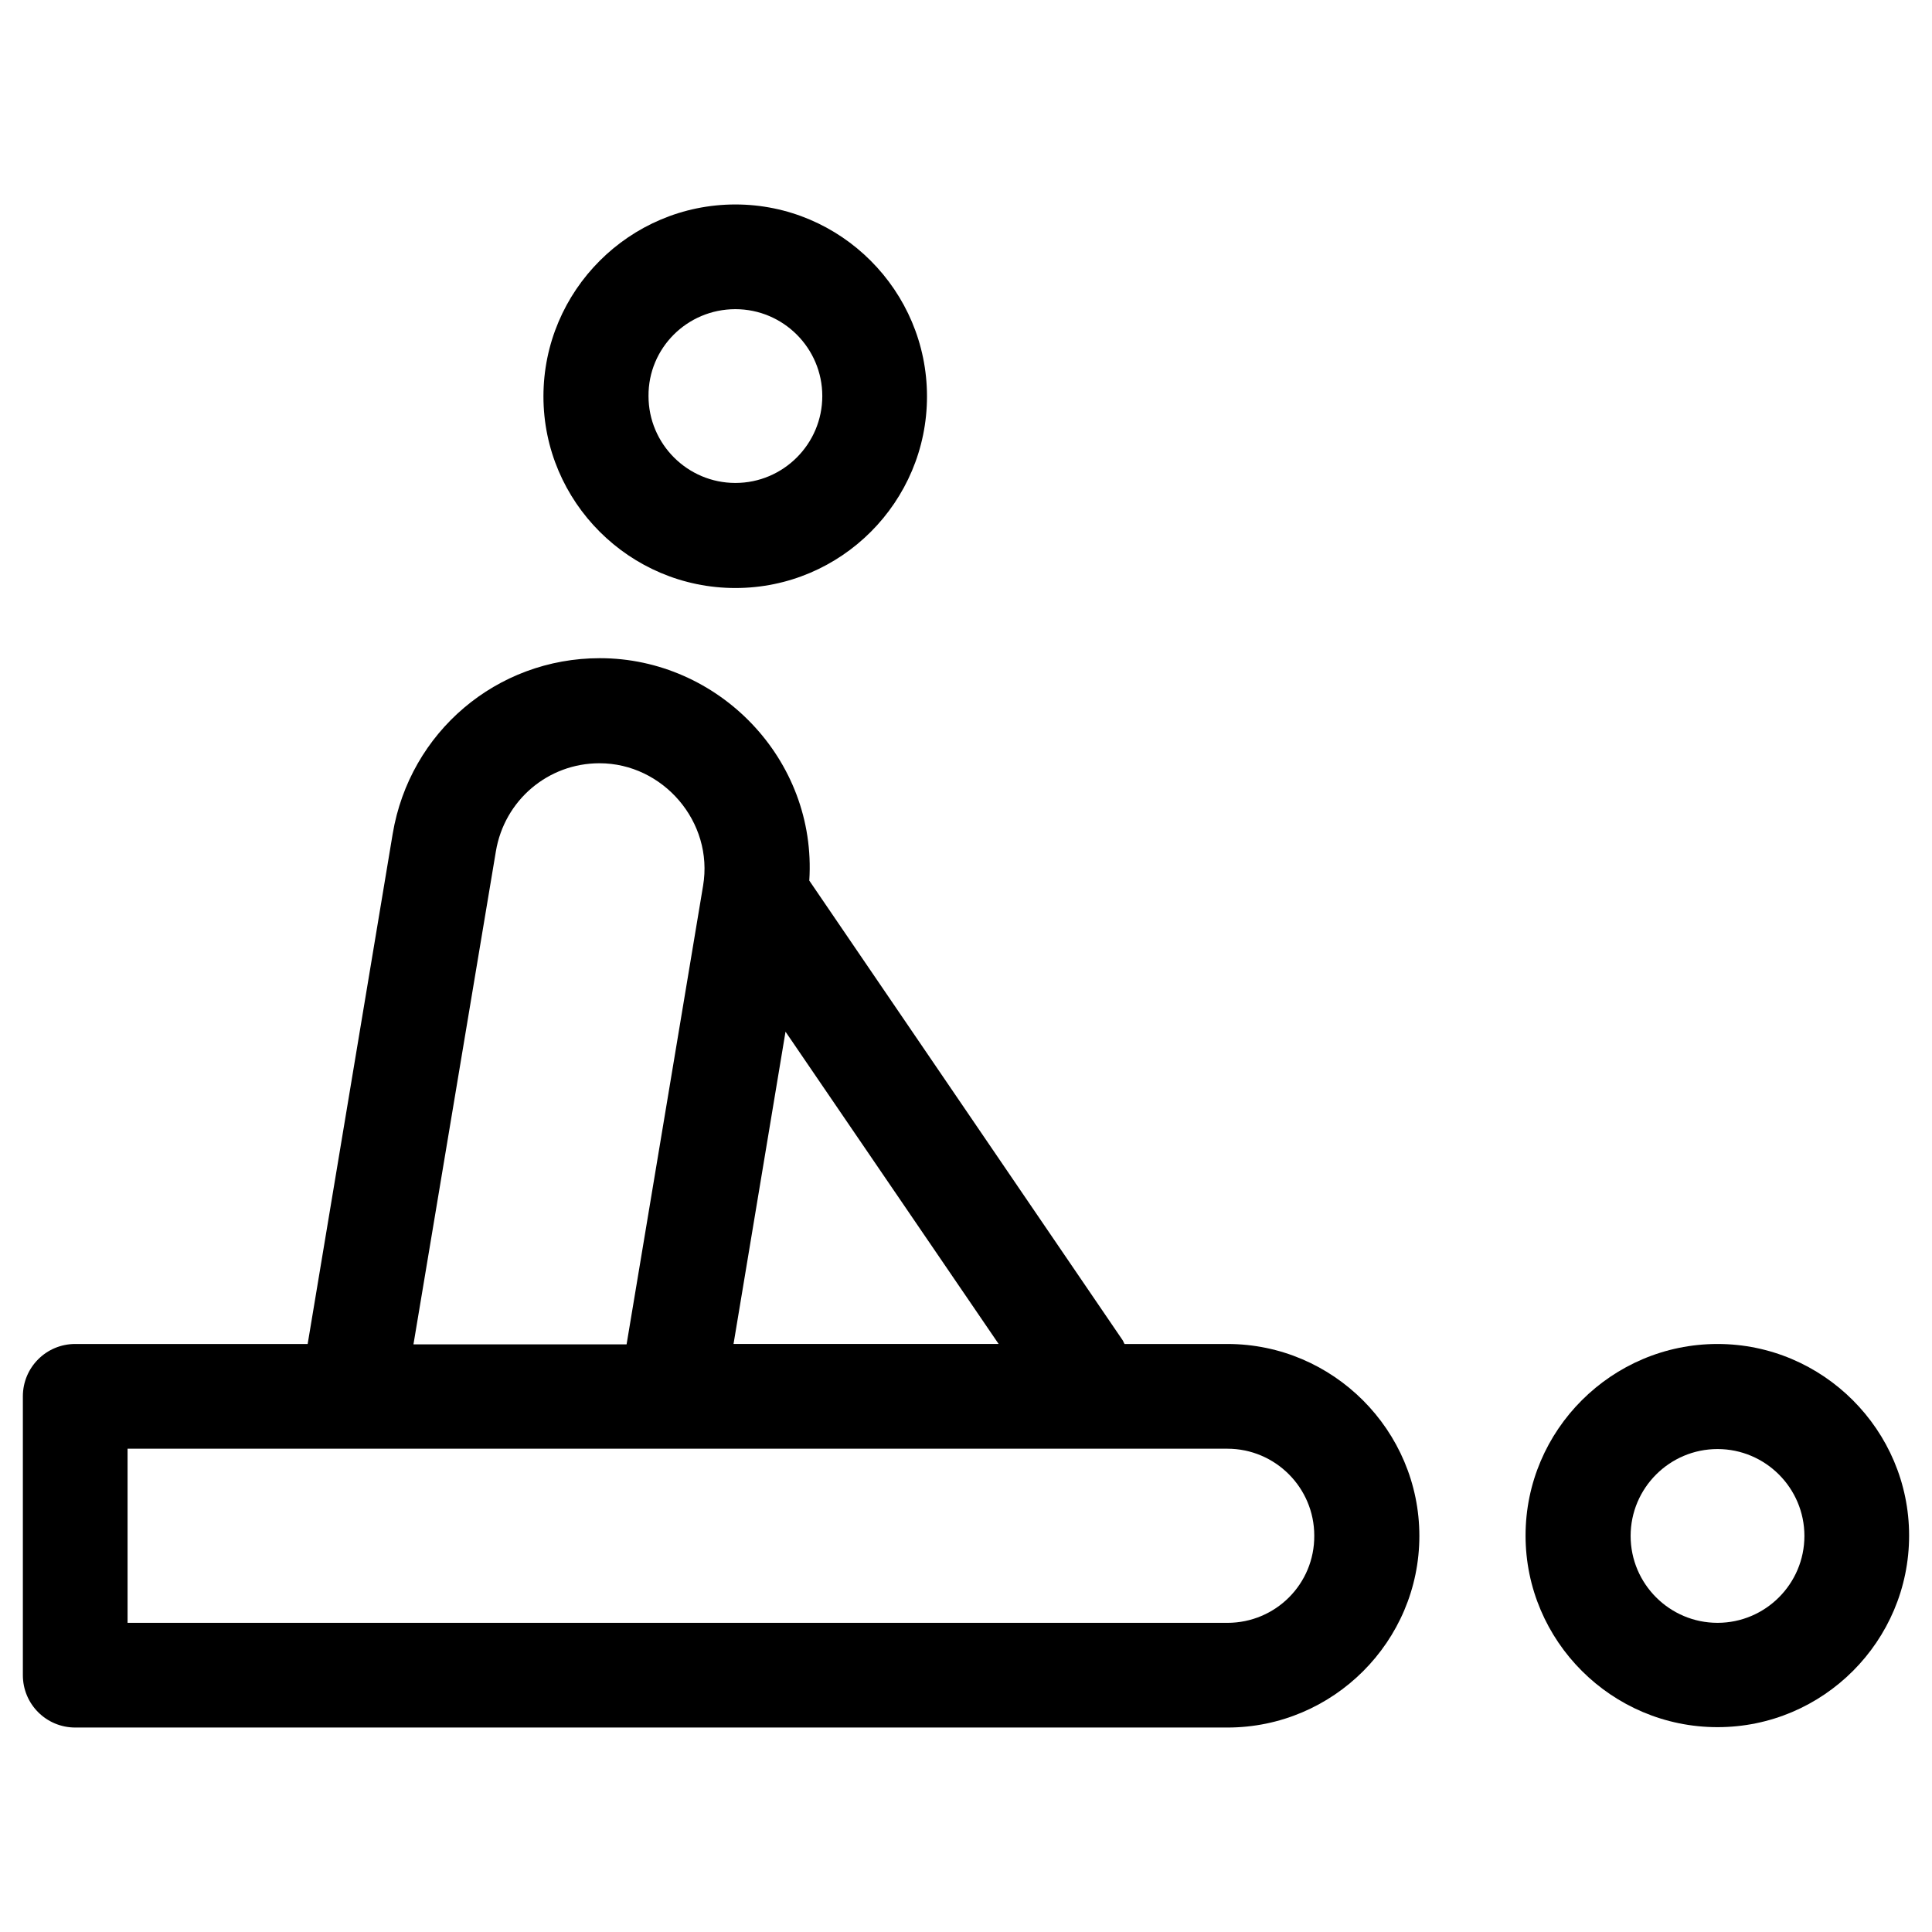 <?xml version="1.0" encoding="UTF-8"?>
<!-- Uploaded to: ICON Repo, www.iconrepo.com, Generator: ICON Repo Mixer Tools -->
<svg fill="#000000" width="800px" height="800px" version="1.1" viewBox="144 144 512 512" xmlns="http://www.w3.org/2000/svg">
 <g>
  <path d="m469.27 500.17h-27.258c-0.195-0.297-0.297-0.688-0.492-0.984l-83.051-121.82c2.066-32.176-24.109-58.941-55.496-58.941-27.355 0-50.383 19.582-54.906 46.543l-22.535 135.2h-61.598c-7.676 0-13.875 6.199-13.875 13.875v73.895c0 7.676 6.199 13.875 13.875 13.875h305.34c28.043 0 50.871-22.828 50.871-50.773 0-27.945-22.828-50.871-50.871-50.871zm-117.1-82.758 56.48 82.754h-70.258zm-76.754-47.82c2.262-13.48 13.777-23.32 27.453-23.32 16.828 0 30.309 15.547 27.453 32.473l-20.27 121.52h-56.48zm193.85 204.48h-291.46v-46.148h291.46c12.695 0 23.027 10.332 23.027 23.027 0.094 12.789-10.238 23.121-23.027 23.121z"/>
  <path d="m599.16 500.17c-28.043 0-50.871 22.828-50.871 50.773 0 27.945 22.828 50.773 50.871 50.773 28.043 0 50.773-22.828 50.773-50.773 0-27.945-22.828-50.773-50.773-50.773zm0 73.898c-12.695 0-23.027-10.332-23.027-23.027 0-12.695 10.332-23.027 23.027-23.027 12.695 0 23.027 10.332 23.027 23.027 0 12.695-10.332 23.027-23.027 23.027z"/>
  <path d="m338.89 299.83c28.043 0 50.773-22.828 50.773-50.773 0-28.043-22.828-50.871-50.773-50.871-28.043 0-50.871 22.828-50.871 50.871 0 27.945 22.828 50.773 50.871 50.773zm0-73.898c12.695 0 23.027 10.332 23.027 23.027 0 12.695-10.332 23.027-23.027 23.027s-23.027-10.332-23.027-23.027c-0.094-12.695 10.238-23.027 23.027-23.027z"/>
 </g>
</svg>